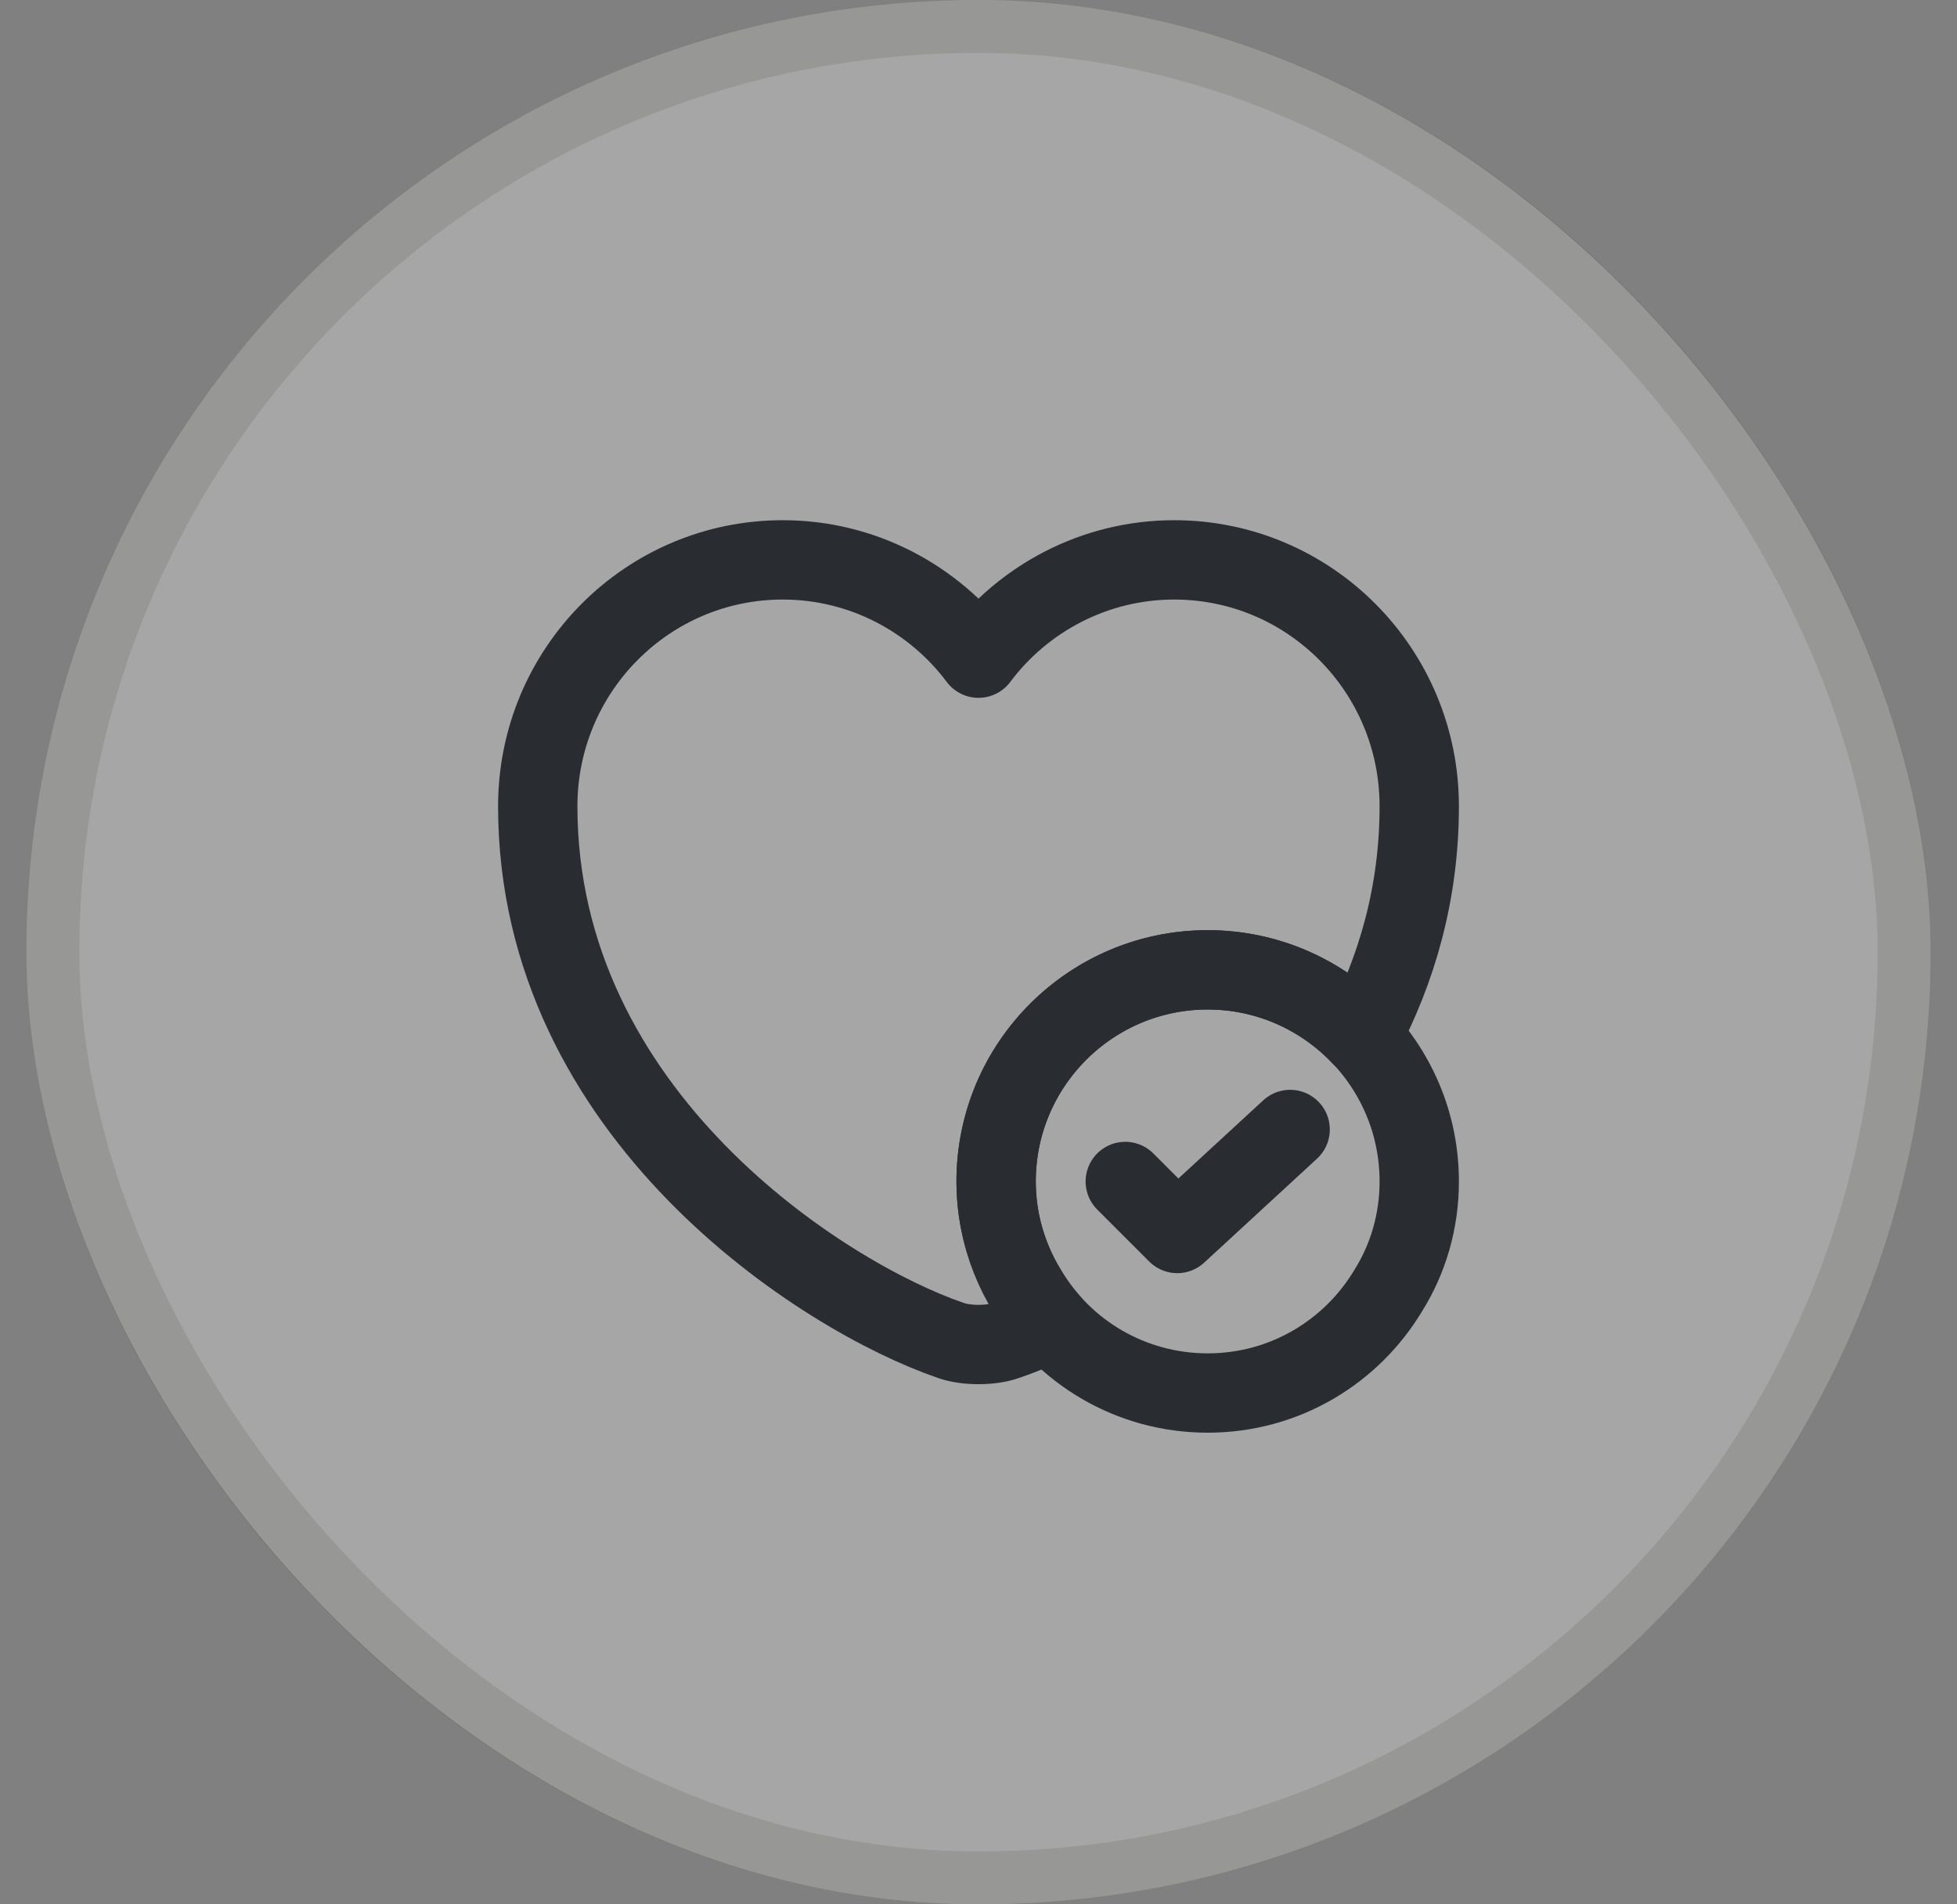<?xml version="1.0" encoding="UTF-8"?>
<svg xmlns="http://www.w3.org/2000/svg" width="37" height="36" viewBox="0 0 37 36" fill="none">
  <rect x="0" y="0" width="37" height="36" fill="#808080" stroke="none"/>
  <rect x="0.5" width="36" height="36" rx="18" fill="white" fill-opacity="0.3"></rect>
  <rect x="1" y="0.5" width="35" height="35" rx="17.5" stroke="#2E2E1F" stroke-opacity="0.12"></rect>
  <path d="M26.833 22.334C26.833 23.084 26.625 23.792 26.25 24.392C25.558 25.551 24.292 26.334 22.833 26.334C21.375 26.334 20.1 25.551 19.417 24.392C19.05 23.792 18.833 23.084 18.833 22.334C18.833 20.126 20.625 18.334 22.833 18.334C25.042 18.334 26.833 20.126 26.833 22.334Z" stroke="#292D32" stroke-width="1.5" stroke-miterlimit="10" stroke-linecap="round" stroke-linejoin="round"></path>
  <path d="M21.275 22.335L22.258 23.318L24.392 21.352" stroke="#292D32" stroke-width="1.5" stroke-linecap="round" stroke-linejoin="round"></path>
  <path d="M26.833 15.242C26.833 16.884 26.408 18.334 25.742 19.592C25.008 18.817 23.975 18.334 22.833 18.334C20.625 18.334 18.833 20.126 18.833 22.334C18.833 23.359 19.225 24.292 19.858 25.001C19.55 25.142 19.267 25.259 19.017 25.342C18.733 25.442 18.267 25.442 17.983 25.342C15.567 24.517 10.167 21.076 10.167 15.242C10.167 12.667 12.242 10.584 14.8 10.584C16.308 10.584 17.658 11.317 18.5 12.442C19.342 11.317 20.692 10.584 22.2 10.584C24.758 10.584 26.833 12.667 26.833 15.242Z" stroke="#292D32" stroke-width="1.5" stroke-linecap="round" stroke-linejoin="round"></path>
</svg>

